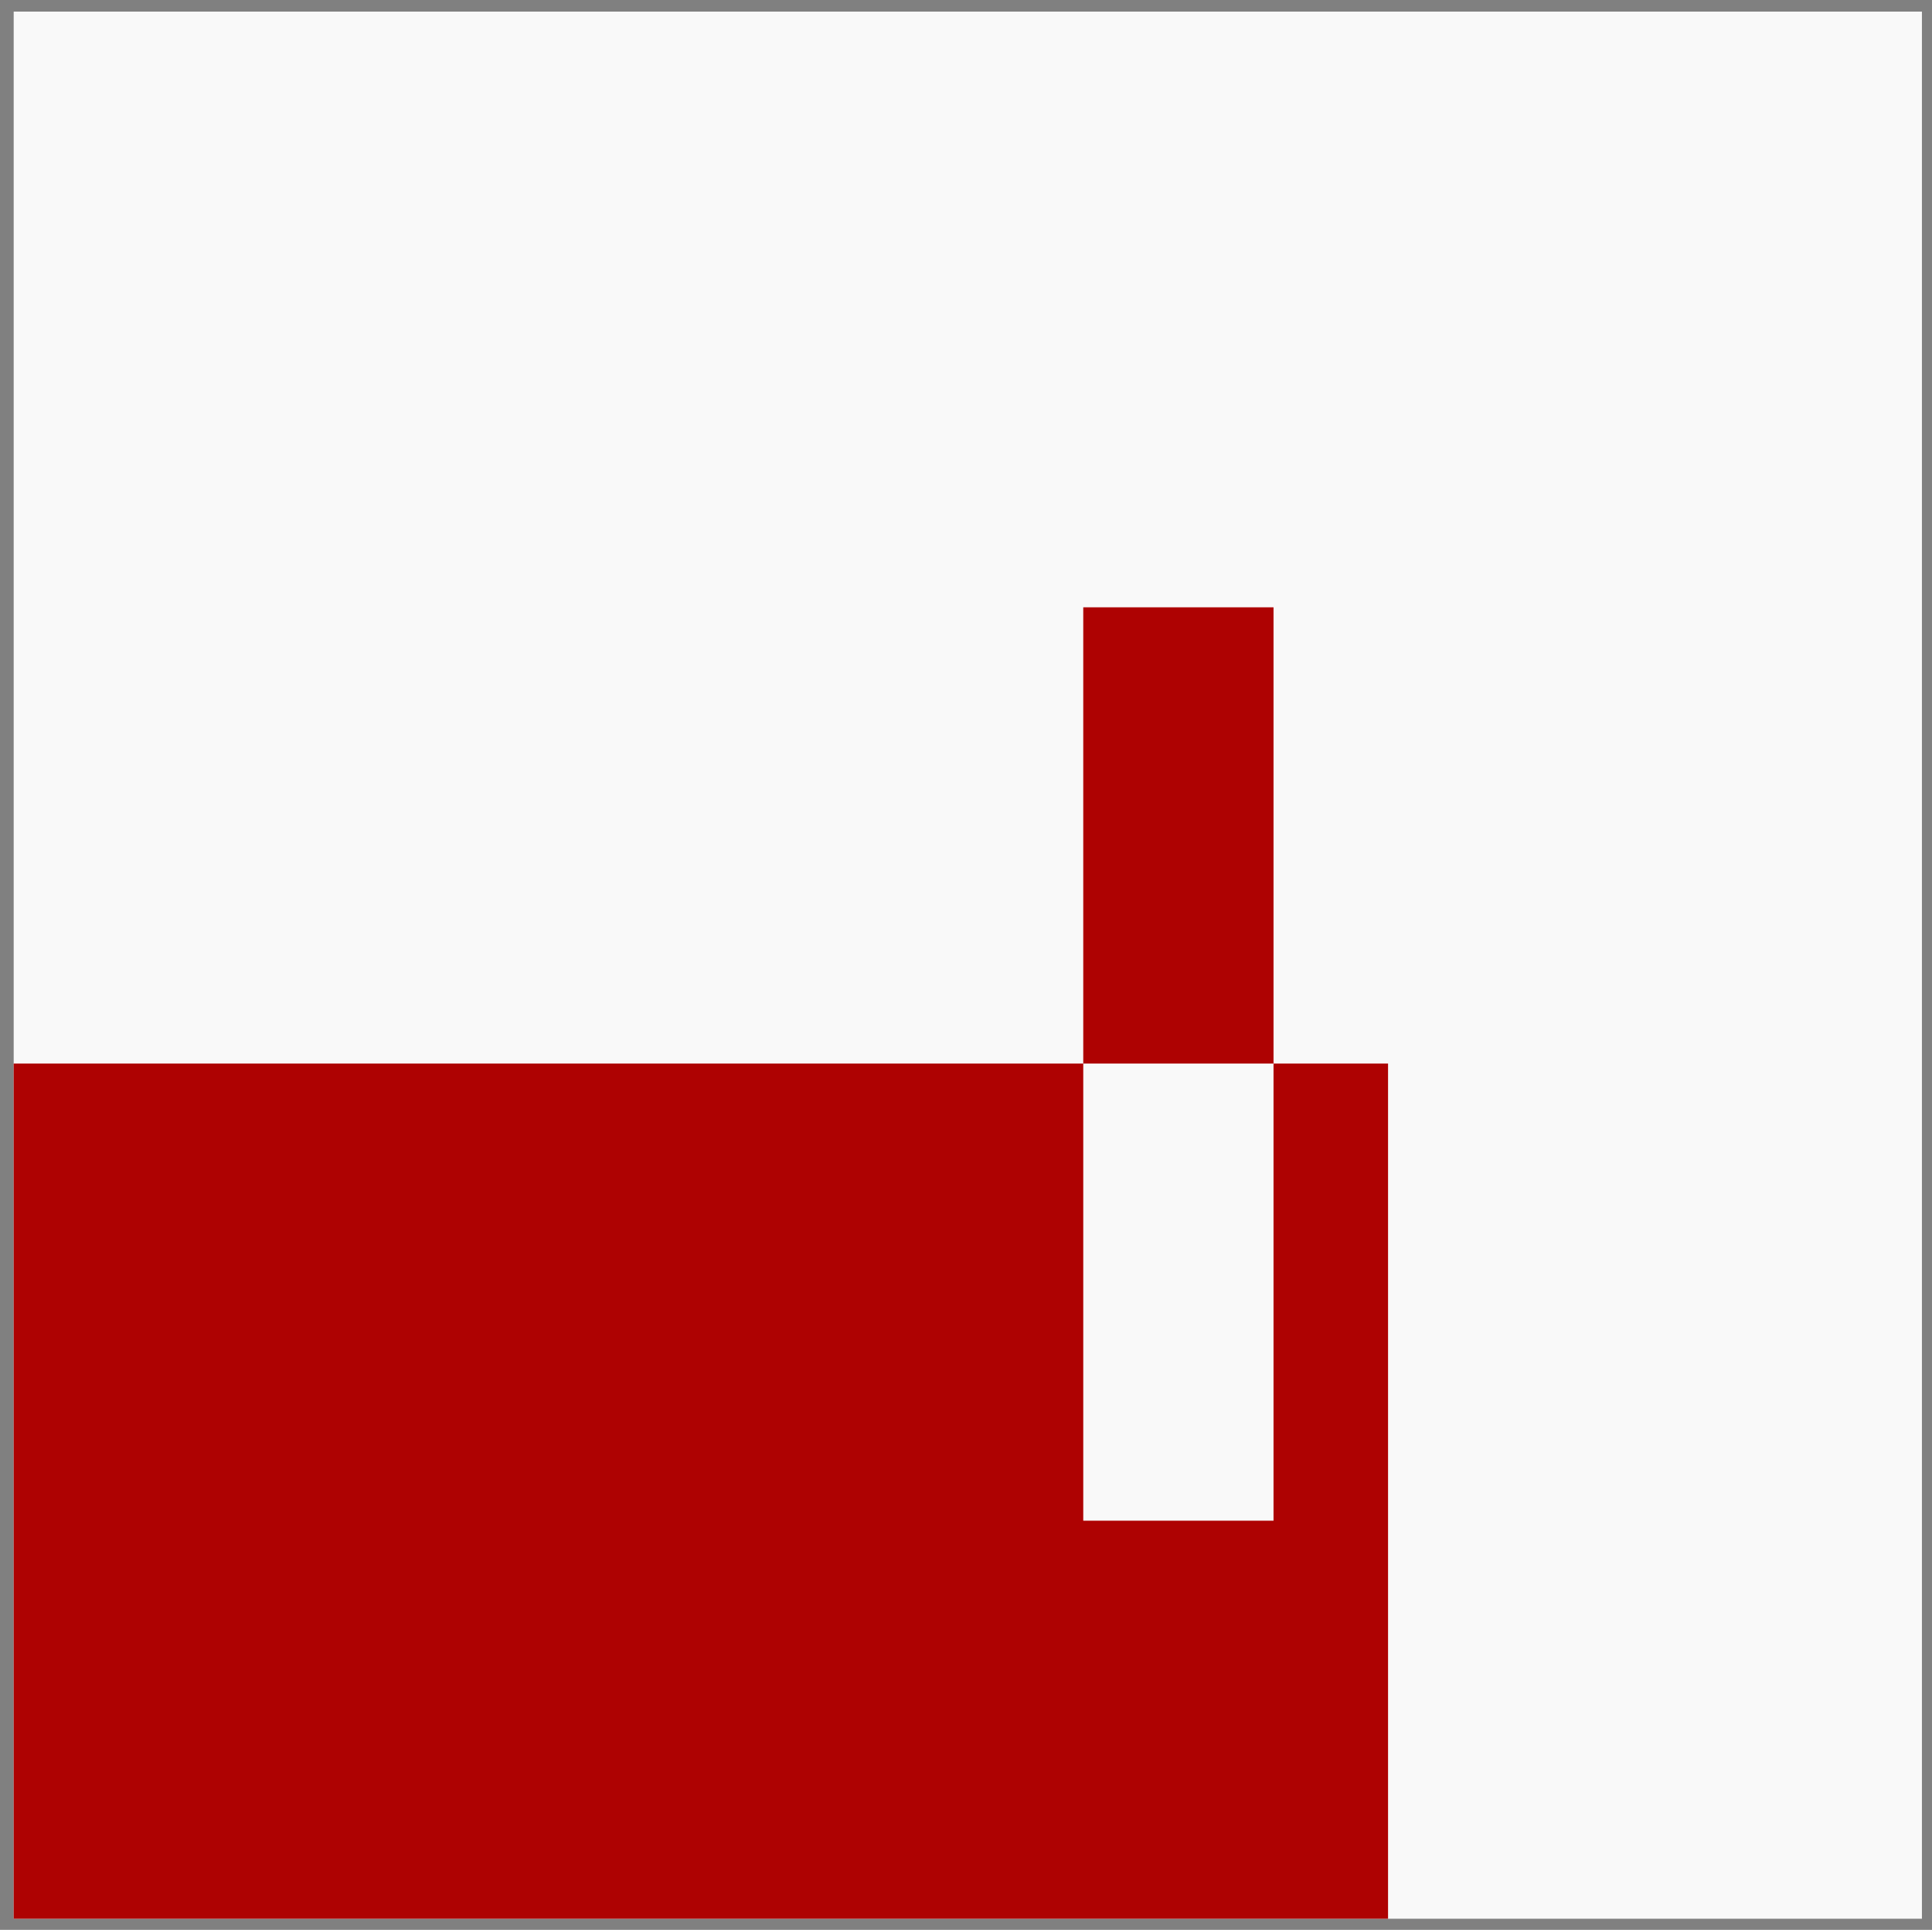 <?xml version="1.0" encoding="utf-8"?>
<!-- Generator: Adobe Illustrator 16.0.0, SVG Export Plug-In . SVG Version: 6.00 Build 0)  -->
<!DOCTYPE svg PUBLIC "-//W3C//DTD SVG 1.1//EN" "http://www.w3.org/Graphics/SVG/1.1/DTD/svg11.dtd">
<svg version="1.1" id="Layer_1" xmlns="http://www.w3.org/2000/svg" xmlns:xlink="http://www.w3.org/1999/xlink" x="0px" y="0px"
	 width="196.063px" height="195.813px" viewBox="0 0 196.063 195.813" enable-background="new 0 0 196.063 195.813"
	 xml:space="preserve">
<rect x="0" y="0" width="196.063" height="195.813" fill="#808080" stroke="none"/>
<g>
	<polygon fill="#F9F9F9" points="1.389,1.178 1.389,194.685 195.04,194.685 195.04,1.178 	"/>
	<polygon fill="none" points="109.931,61.62 129.24,61.62 129.24,107.911 109.931,107.911 	"/>
	<polygon fill="#AE0202" points="1.389,107.911 109.931,107.911 109.931,154.297 129.24,154.297 129.24,107.911 140.862,107.911 
		140.862,194.685 1.389,194.685 	"/>
	<polygon fill="#AE0202" points="109.931,61.62 129.24,61.62 129.24,107.911 109.931,107.911 	"/>
</g>
</svg>
